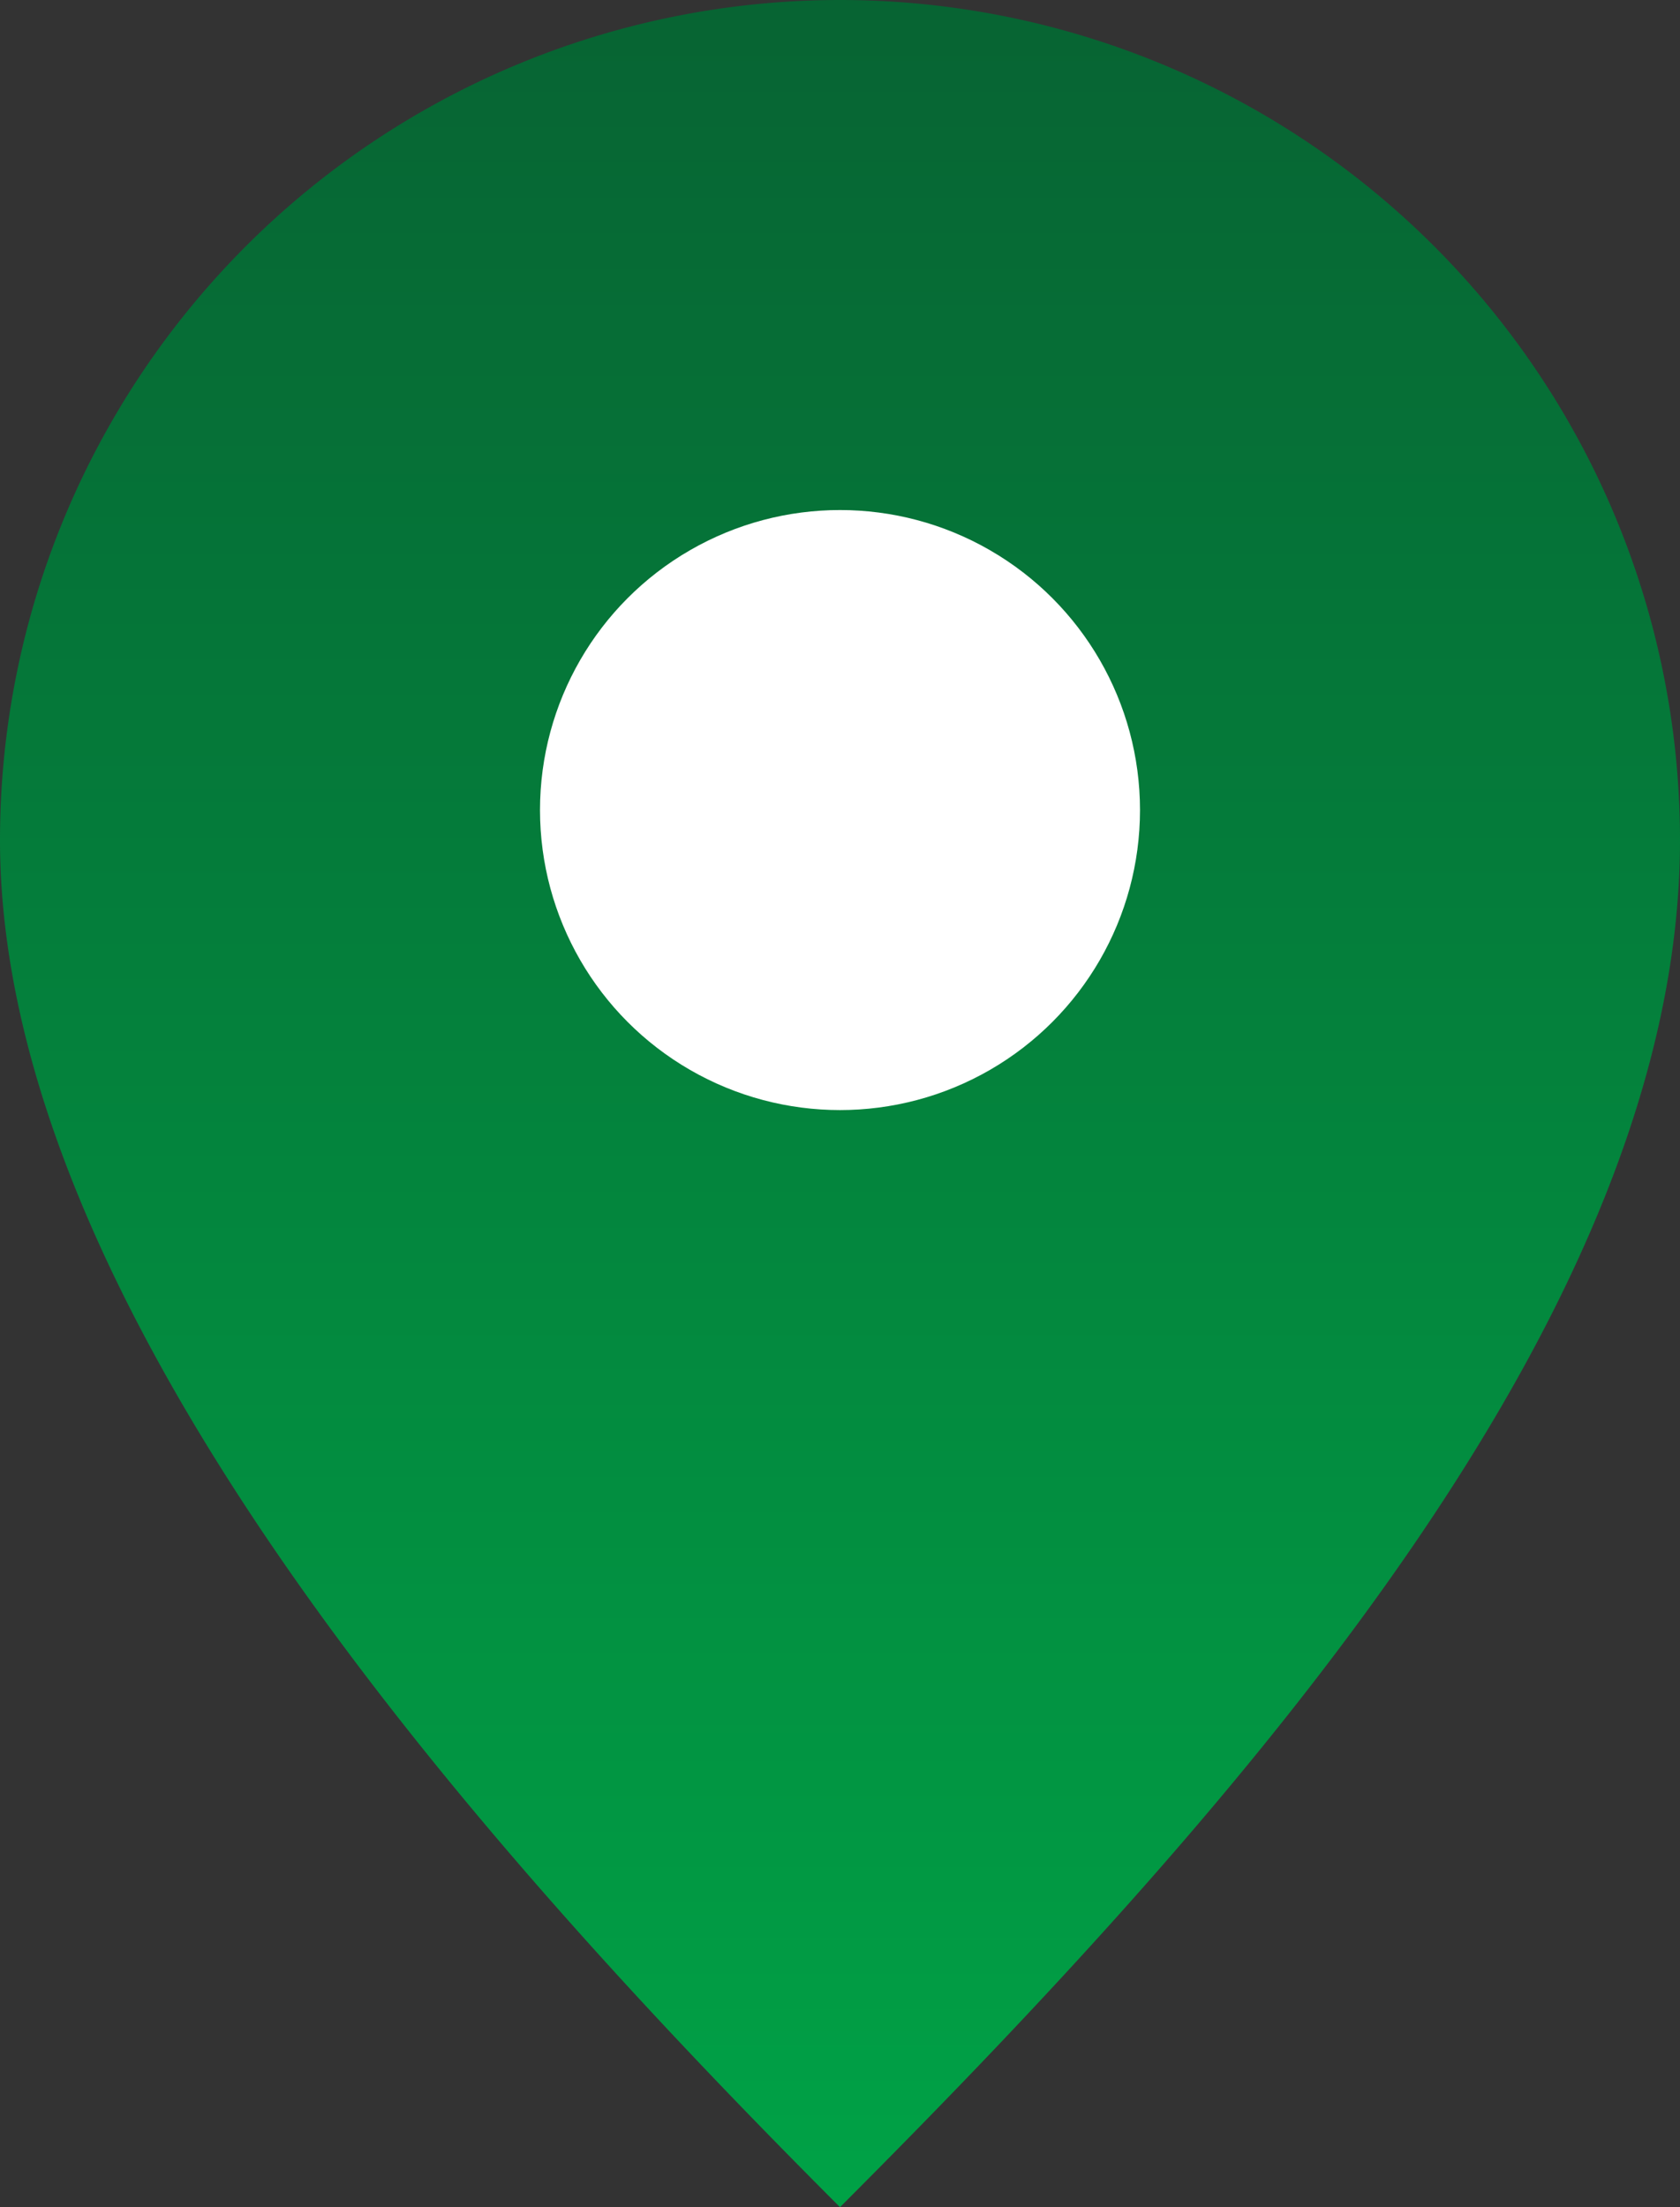 <svg xmlns="http://www.w3.org/2000/svg" xmlns:xlink="http://www.w3.org/1999/xlink" width="56" height="73.567" viewBox="0 0 56 73.567">
  <rect x="0" y="0" width="56" height="73.567" fill="#333333" stroke="none"/>
  <defs>
    <linearGradient id="linear-gradient" x1="0.5" x2="0.5" y2="1" gradientUnits="objectBoundingBox">
      <stop offset="0" stop-color="#076433"/>
      <stop offset="1" stop-color="#00a246"/>
    </linearGradient>
  </defs>
  <g id="GPS" transform="translate(-646 -1891)">
    <path id="Path_10" data-name="Path 10" d="M28,0A28,28,0,0,1,56,28c0,15.464-14.162,31.729-28,45.567C15.557,61.124,0,43.464,0,28A28,28,0,0,1,28,0Z" transform="translate(646 1891)" fill="url(#linear-gradient)"/>
    <circle id="Ellipse_8" data-name="Ellipse 8" cx="10" cy="10" r="10" transform="translate(664 1908)" fill="#fff"/>
  </g>
</svg>
